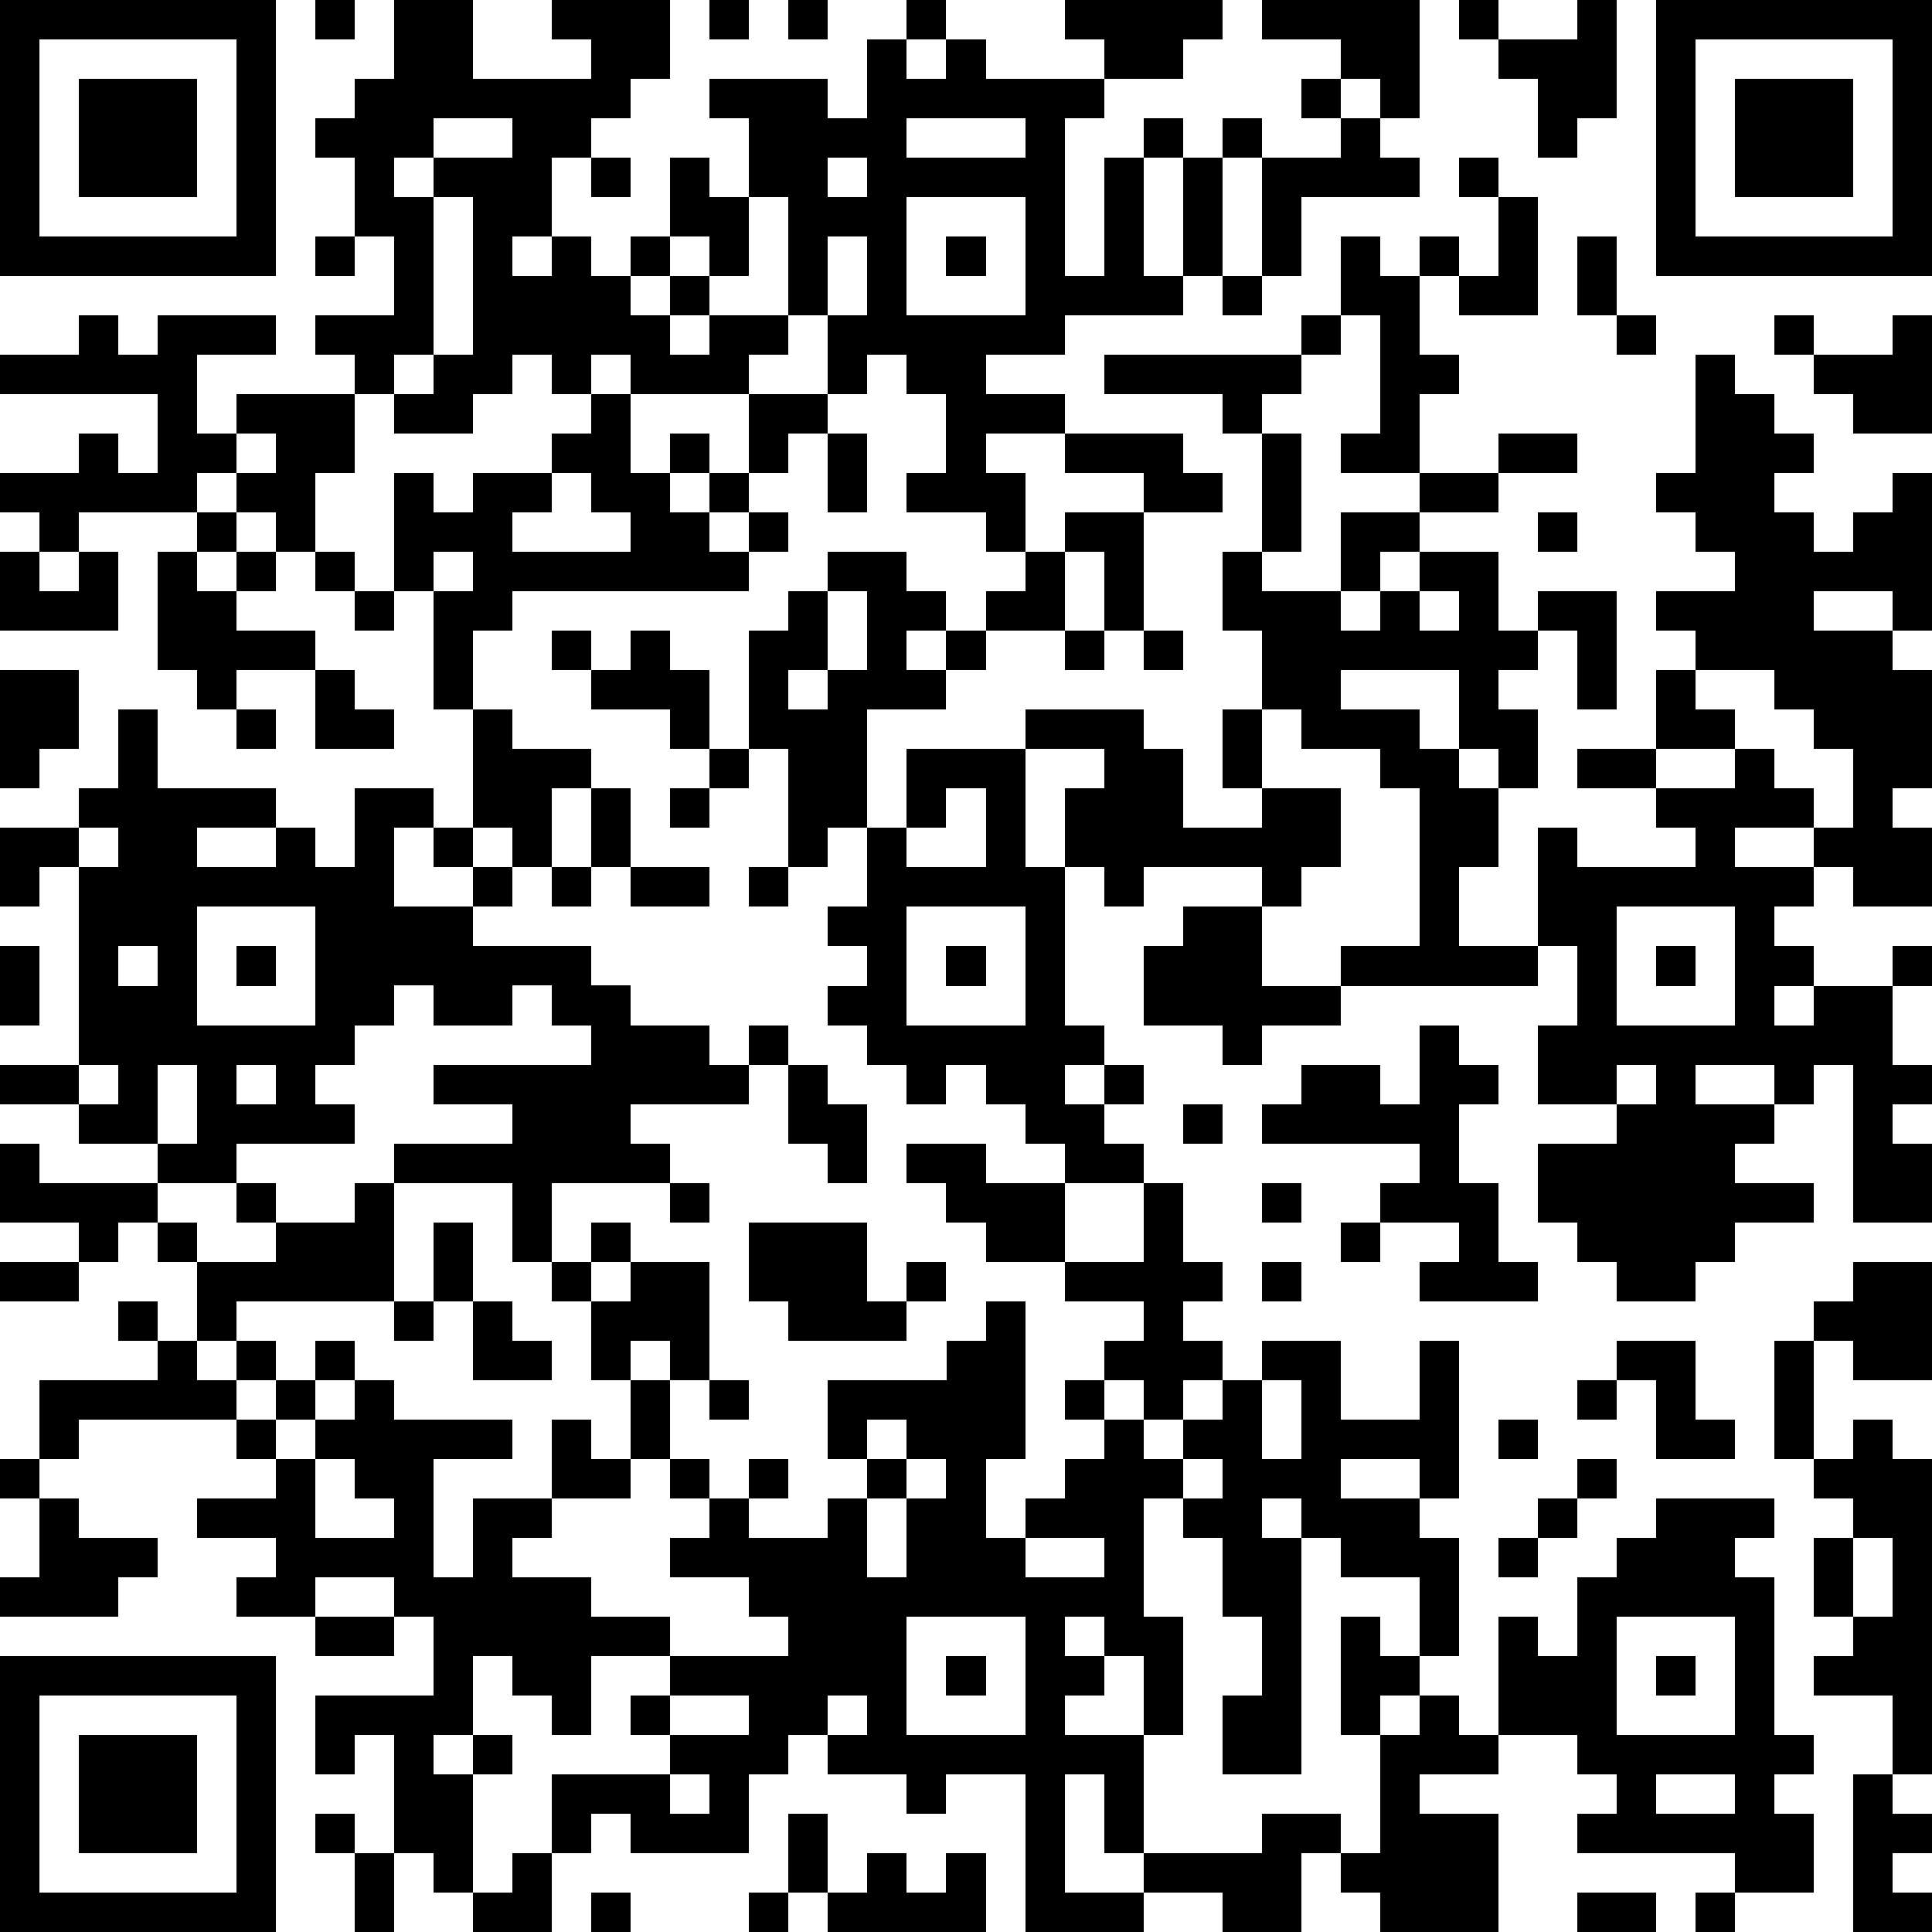 <?xml version="1.0" standalone="yes"?><svg version="1.1" xmlns="http://www.w3.org/2000/svg" xmlns:xlink="http://www.w3.org/1999/xlink" xmlns:ev="http://www.w3.org/2001/xml-events" width="196" height="196" shape-rendering="crispEdges"><path d="M0 0h7v7h-7zM8 0h1v1h-1zM10 0h2v2h3v-1h-1v-1h3v2h-1v1h-1v1h-1v2h-1v1h1v-1h1v1h1v-1h1v-2h1v1h1v-2h-1v-1h3v1h1v-2h1v-1h1v1h-1v1h1v-1h1v1h3v-1h-1v-1h4v1h-1v1h-2v1h-1v4h1v-3h1v-1h1v1h-1v3h1v-3h1v-1h1v1h-1v3h-1v1h-3v1h-2v1h2v1h-2v1h1v2h-1v-1h-2v-1h1v-2h-1v-1h-1v1h-1v-2h-1v-3h-1v2h-1v-1h-1v1h-1v1h1v-1h1v1h-1v1h1v-1h2v1h-1v1h-3v-1h-1v1h-1v-1h-1v1h-1v1h-2v-1h-1v-1h-1v-1h2v-2h-1v-2h-1v-1h1v-1h1zM18 0h1v1h-1zM20 0h1v1h-1zM32 0h4v3h-1v-1h-1v-1h-2zM37 0h1v1h-1zM40 0h1v3h-1v1h-1v-2h-1v-1h2zM42 0h7v7h-7zM1 1v5h5v-5zM43 1v5h5v-5zM2 2h3v3h-3zM33 2h1v1h-1zM44 2h3v3h-3zM11 3v1h-1v1h1v-1h2v-1zM23 3v1h3v-1zM34 3h1v1h1v1h-3v2h-1v-3h2zM15 4h1v1h-1zM21 4v1h1v-1zM37 4h1v1h-1zM11 5v4h-1v1h1v-1h1v-4zM23 5v3h3v-3zM38 5h1v3h-2v-1h-1v-1h1v1h1zM8 6h1v1h-1zM21 6v2h1v-2zM24 6h1v1h-1zM34 6h1v1h1v2h1v1h-1v2h-2v-1h1v-3h-1zM40 6h1v2h-1zM31 7h1v1h-1zM2 8h1v1h1v-1h3v1h-2v2h1v-1h3v2h-1v2h-1v-1h-1v-1h-1v1h-3v1h-1v-1h-1v-1h2v-1h1v1h1v-2h-4v-1h2zM33 8h1v1h-1zM41 8h1v1h-1zM45 8h1v1h-1zM48 8h1v3h-2v-1h-1v-1h2zM28 9h5v1h-1v1h-1v-1h-3zM43 9h1v1h1v1h1v1h-1v1h1v1h1v-1h1v-1h1v4h-1v-1h-2v1h2v1h1v3h-1v1h1v2h-2v-1h-1v-1h-2v1h2v1h-1v1h1v1h-1v1h1v-1h2v-1h1v1h-1v2h1v1h-1v1h1v2h-2v-4h-1v1h-1v-1h-2v1h2v1h-1v1h2v1h-2v1h-1v1h-2v-1h-1v-1h-1v-2h2v-1h-2v-2h1v-2h-1v-3h1v1h3v-1h-1v-1h-2v-1h2v-2h1v-1h-1v-1h2v-1h-1v-1h-1v-1h1zM15 10h1v2h1v-1h1v1h-1v1h1v-1h1v-2h2v1h-1v1h-1v1h-1v1h1v-1h1v1h-1v1h-6v1h-1v2h-1v-3h-1v-3h1v1h1v-1h2v-1h1zM6 11v1h1v-1zM21 11h1v2h-1zM27 11h3v1h1v1h-2v-1h-2zM32 11h1v3h-1zM38 11h2v1h-2zM14 12v1h-1v1h3v-1h-1v-1zM36 12h2v1h-2zM5 13h1v1h-1zM27 13h2v3h-1v-2h-1zM34 13h2v1h-1v1h-1zM39 13h1v1h-1zM0 14h1v1h1v-1h1v2h-3zM4 14h1v1h1v-1h1v1h-1v1h2v1h-2v1h-1v-1h-1zM8 14h1v1h-1zM11 14v1h1v-1zM21 14h2v1h1v1h-1v1h1v-1h1v-1h1v-1h1v2h-2v1h-1v1h-2v3h-1v1h-1v-3h-1v-3h1v-1h1zM31 14h1v1h2v1h1v-1h1v-1h2v2h1v-1h2v3h-1v-2h-1v1h-1v1h1v2h-1v-1h-1v-2h-3v1h2v1h1v1h1v2h-1v2h2v1h-5v-1h2v-4h-1v-1h-2v-1h-1v-2h-1zM9 15h1v1h-1zM21 15v2h-1v1h1v-1h1v-2zM36 15v1h1v-1zM14 16h1v1h-1zM16 16h1v1h1v2h-1v-1h-2v-1h1zM27 16h1v1h-1zM29 16h1v1h-1zM0 17h2v2h-1v1h-1zM8 17h1v1h1v1h-2zM43 17v1h1v1h-2v1h2v-1h1v1h1v1h1v-2h-1v-1h-1v-1zM3 18h1v2h3v1h-2v1h2v-1h1v1h1v-2h2v1h-1v2h2v-1h-1v-1h1v-3h1v1h2v1h-1v2h-1v-1h-1v1h1v1h-1v1h3v1h1v1h2v1h1v-1h1v1h-1v1h-3v1h1v1h-3v2h-1v-2h-3v-1h3v-1h-2v-1h4v-1h-1v-1h-1v1h-2v-1h-1v1h-1v1h-1v1h1v1h-3v1h-2v-1h-2v-1h-2v-1h2v-5h-1v1h-1v-2h2v-1h1zM6 18h1v1h-1zM26 18h3v1h1v2h2v-1h-1v-2h1v2h2v2h-1v1h-1v-1h-3v1h-1v-1h-1v-2h1v-1h-2zM18 19h1v1h-1zM23 19h3v3h1v4h1v1h-1v1h1v-1h1v1h-1v1h1v1h-2v-1h-1v-1h-1v-1h-1v1h-1v-1h-1v-1h-1v-1h1v-1h-1v-1h1v-2h1zM15 20h1v2h-1zM17 20h1v1h-1zM24 20v1h-1v1h2v-2zM2 21v1h1v-1zM14 22h1v1h-1zM16 22h2v1h-2zM19 22h1v1h-1zM5 23v3h3v-3zM23 23v3h3v-3zM30 23h2v2h2v1h-2v1h-1v-1h-2v-2h1zM41 23v3h3v-3zM0 24h1v2h-1zM3 24v1h1v-1zM6 24h1v1h-1zM24 24h1v1h-1zM42 24h1v1h-1zM36 26h1v1h1v1h-1v2h1v2h1v1h-3v-1h1v-1h-2v-1h1v-1h-4v-1h1v-1h2v1h1zM2 27v1h1v-1zM4 27v2h1v-2zM6 27v1h1v-1zM20 27h1v1h1v2h-1v-1h-1zM41 27v1h1v-1zM30 28h1v1h-1zM0 29h1v1h3v1h-1v1h-1v-1h-2zM23 29h2v1h2v2h-2v-1h-1v-1h-1zM6 30h1v1h-1zM9 30h1v3h-4v1h-1v-2h-1v-1h1v1h2v-1h2zM17 30h1v1h-1zM29 30h1v2h1v1h-1v1h1v1h-1v1h-1v-1h-1v-1h1v-1h-2v-1h2zM32 30h1v1h-1zM11 31h1v2h-1zM15 31h1v1h-1zM19 31h3v2h1v-1h1v1h-1v1h-3v-1h-1zM34 31h1v1h-1zM0 32h2v1h-2zM14 32h1v1h-1zM16 32h2v3h-1v-1h-1v1h-1v-2h1zM32 32h1v1h-1zM47 32h2v3h-2v-1h-1v-1h1zM3 33h1v1h-1zM10 33h1v1h-1zM12 33h1v1h1v1h-2zM25 33h1v4h-1v2h1v-1h1v-1h1v-1h-1v-1h1v1h1v1h1v-1h1v-1h1v-1h2v2h2v-2h1v4h-1v-1h-2v1h2v1h1v3h-1v-2h-2v-1h-1v-1h-1v1h1v6h-2v-2h1v-2h-1v-2h-1v-1h-1v3h1v3h-1v-2h-1v-1h-1v1h1v1h-1v1h2v3h-1v-2h-1v3h2v-1h3v-1h2v1h-1v2h-2v-1h-2v1h-3v-4h-2v1h-1v-1h-2v-1h-1v1h-1v2h-3v-1h-1v1h-1v-2h3v-1h-1v-1h1v-1h-2v2h-1v-1h-1v-1h-1v2h-1v1h1v-1h1v1h-1v3h-1v-1h-1v-3h-1v1h-1v-2h3v-2h-1v-1h-2v1h-2v-1h1v-1h-2v-1h2v-1h-1v-1h-4v1h-1v-2h3v-1h1v1h1v-1h1v1h-1v1h1v-1h1v-1h1v1h-1v1h-1v1h1v-1h1v-1h1v1h3v1h-2v3h1v-2h2v-2h1v1h1v-2h1v2h-1v1h-2v1h-1v1h2v1h2v1h3v-1h-1v-1h-2v-1h1v-1h-1v-1h1v1h1v-1h1v1h-1v1h2v-1h1v-1h-1v-2h3v-1h1zM41 34h2v2h1v1h-2v-2h-1zM45 34h1v3h-1zM18 35h1v1h-1zM32 35v2h1v-2zM40 35h1v1h-1zM22 36v1h1v-1zM38 36h1v1h-1zM47 36h1v1h1v8h-1v-2h-2v-1h1v-1h-1v-2h1v-1h-1v-1h1zM0 37h1v1h-1zM8 37v2h2v-1h-1v-1zM23 37v1h-1v2h1v-2h1v-1zM30 37v1h1v-1zM40 37h1v1h-1zM1 38h1v1h2v1h-1v1h-3v-1h1zM39 38h1v1h-1zM42 38h3v1h-1v1h1v4h1v1h-1v1h1v2h-2v-1h-4v-1h1v-1h-1v-1h-2v-3h1v1h1v-2h1v-1h1zM26 39v1h2v-1zM38 39h1v1h-1zM47 39v2h1v-2zM8 41h2v1h-2zM23 41v3h3v-3zM34 41h1v1h1v1h-1v1h-1zM41 41v3h3v-3zM0 42h7v7h-7zM24 42h1v1h-1zM42 42h1v1h-1zM1 43v5h5v-5zM17 43v1h2v-1zM21 43v1h1v-1zM36 43h1v1h1v1h-2v1h2v3h-3v-1h-1v-1h1v-3h1zM2 44h3v3h-3zM17 45v1h1v-1zM42 45v1h2v-1zM47 45h1v1h1v1h-1v1h1v1h-2zM8 46h1v1h-1zM20 46h1v2h-1zM9 47h1v2h-1zM13 47h1v2h-2v-1h1zM22 47h1v1h1v-1h1v2h-4v-1h1zM15 48h1v1h-1zM19 48h1v1h-1zM40 48h2v1h-2zM43 48h1v1h-1z" style="fill:#000" transform="translate(0,0) scale(4)"/></svg>